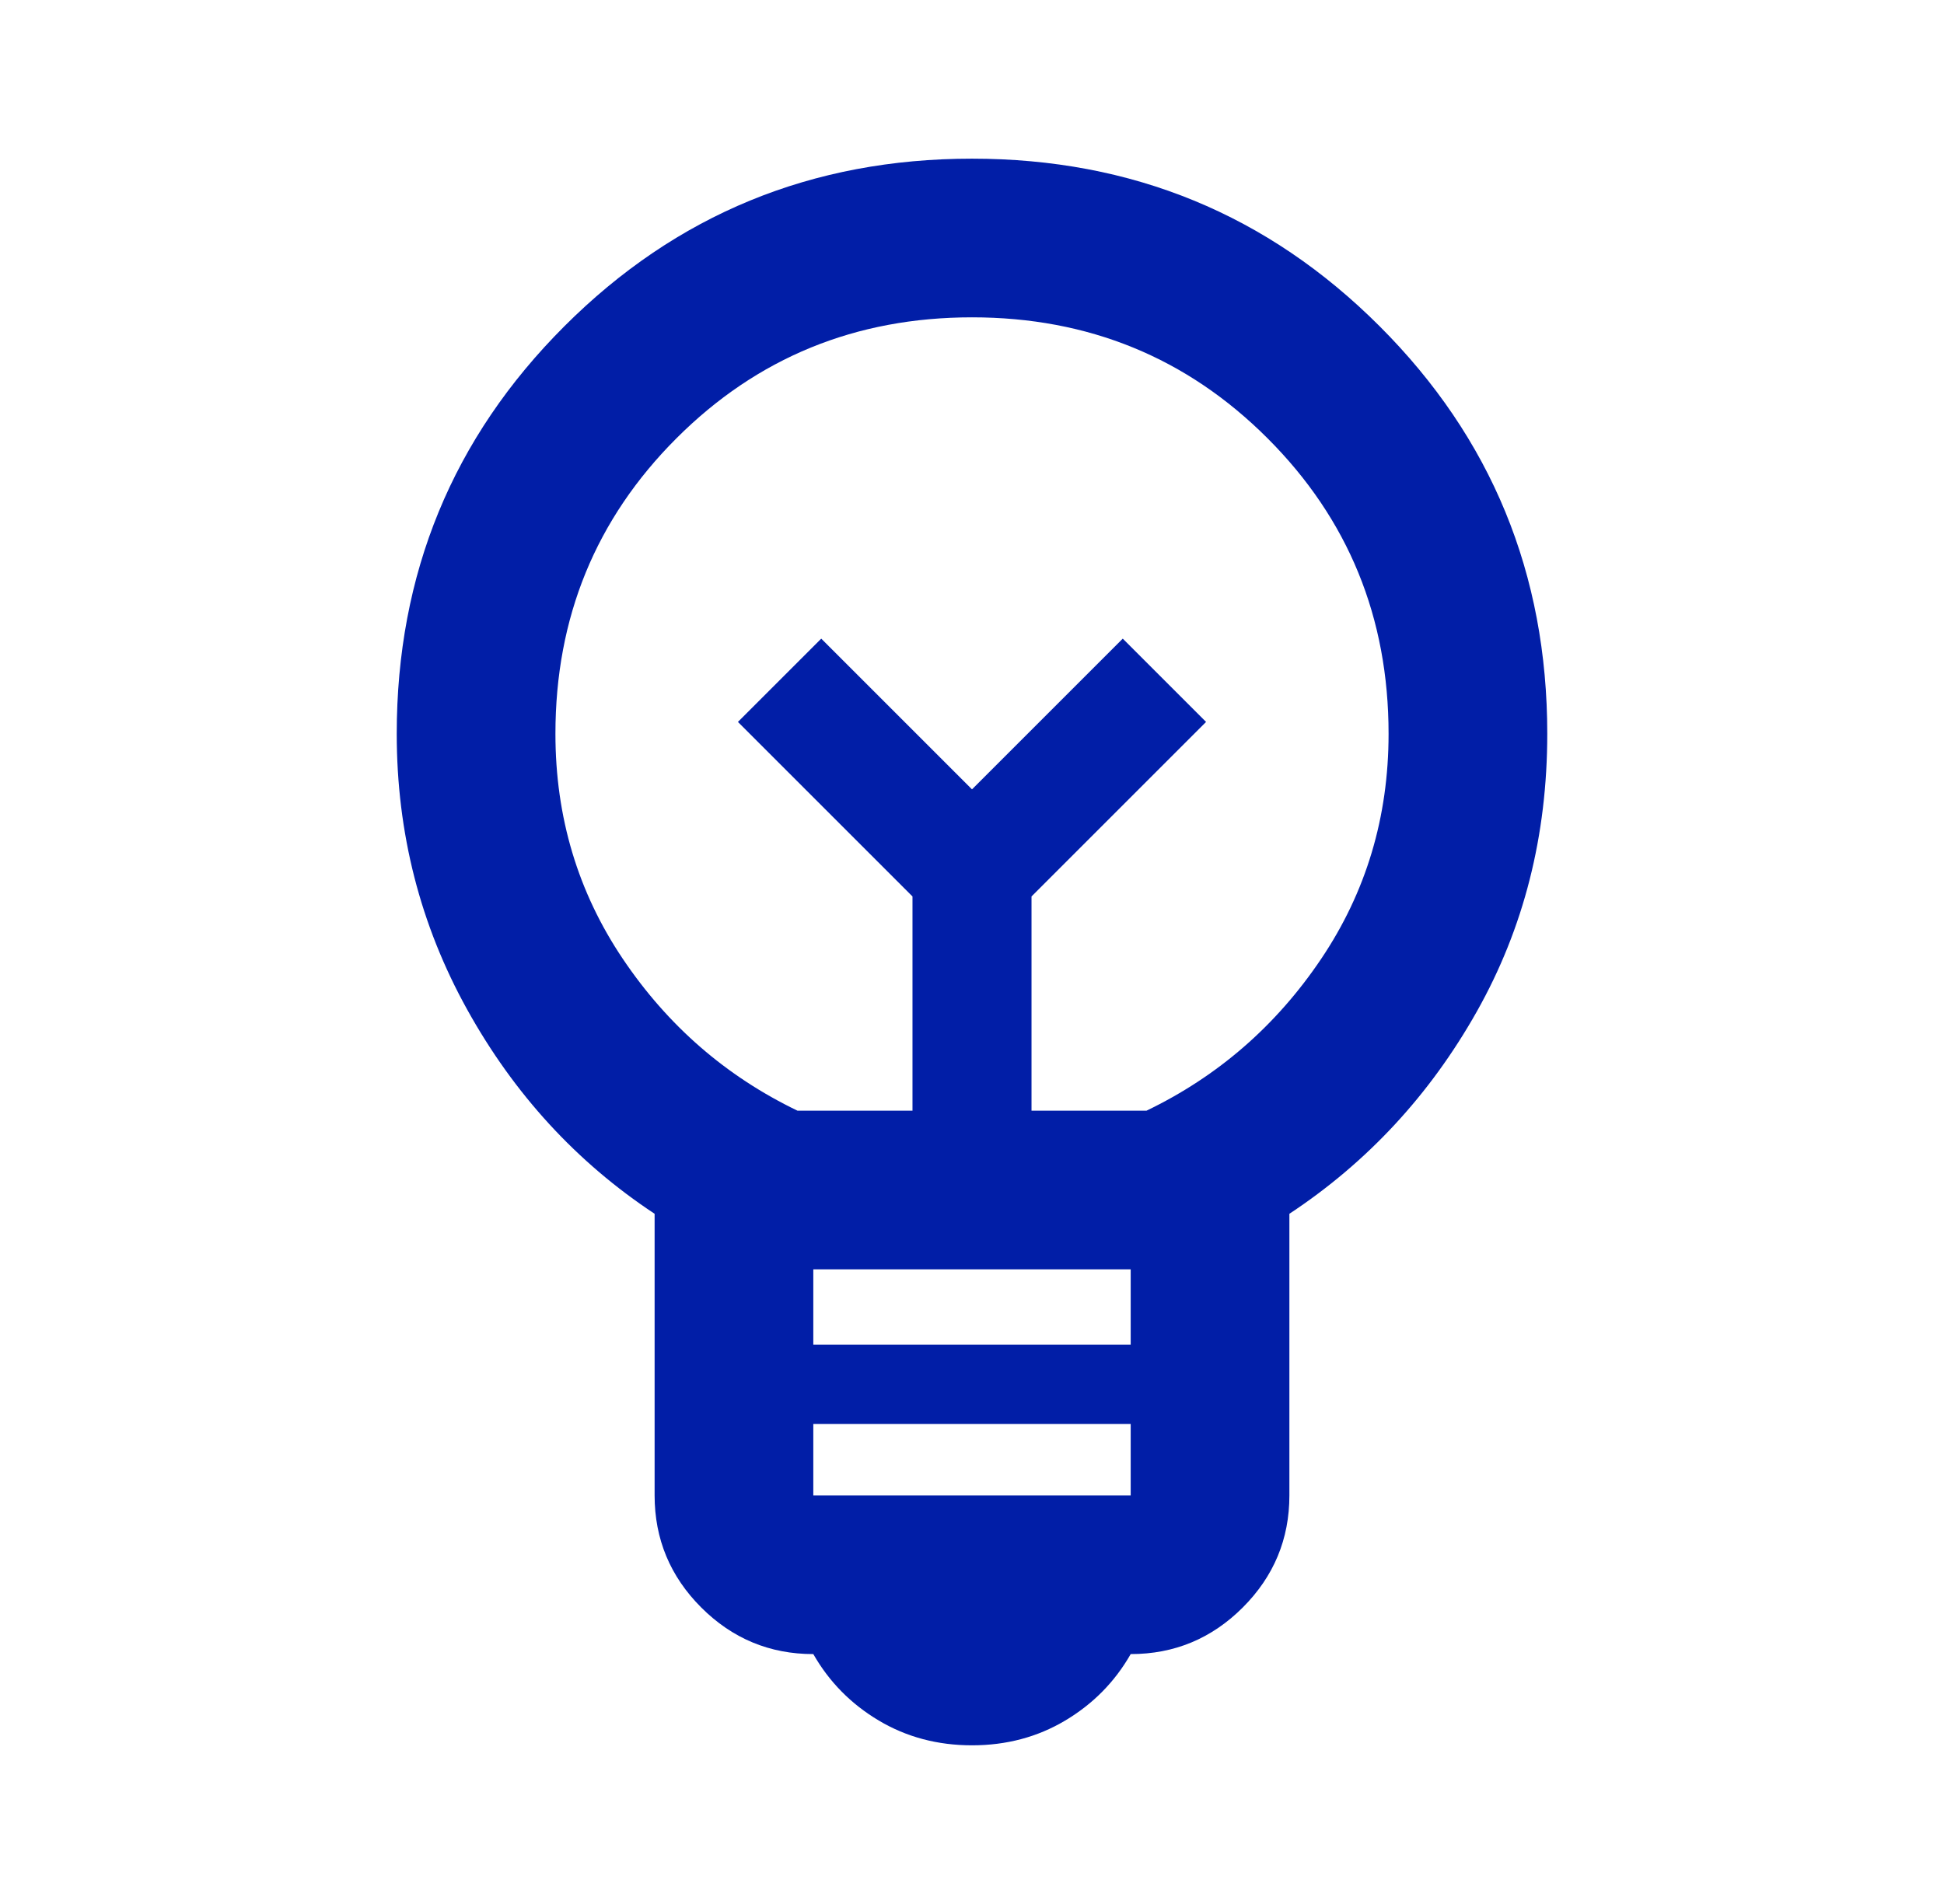 <svg width="49" height="48" viewBox="0 0 49 48" fill="none" xmlns="http://www.w3.org/2000/svg">
<mask id="mask0_8449_3100" style="mask-type:alpha" maskUnits="userSpaceOnUse" x="0" y="0" width="49" height="48">
<rect x="0.5" width="48" height="48" fill="#D9D9D9"/>
</mask>
<g mask="url(#mask0_8449_3100)">
<path d="M24.5 44C23.633 44 22.85 43.792 22.15 43.375C21.45 42.958 20.9 42.4 20.5 41.7C19.4 41.7 18.458 41.308 17.675 40.525C16.892 39.742 16.5 38.8 16.5 37.7V30.6C14.533 29.3 12.958 27.583 11.775 25.45C10.592 23.317 10 21 10 18.5C10 14.467 11.408 11.042 14.225 8.225C17.042 5.408 20.467 4 24.5 4C28.533 4 31.958 5.408 34.775 8.225C37.592 11.042 39 14.467 39 18.5C39 21.067 38.408 23.4 37.225 25.5C36.042 27.6 34.467 29.3 32.5 30.6V37.7C32.5 38.8 32.108 39.742 31.325 40.525C30.542 41.308 29.6 41.7 28.5 41.7C28.1 42.4 27.55 42.958 26.85 43.375C26.15 43.792 25.367 44 24.5 44ZM20.5 37.7H28.5V35.9H20.5V37.7ZM20.5 33.9H28.5V32H20.5V33.9ZM20.1 28H23V22.6L18.6 18.2L20.7 16.1L24.5 19.9L28.3 16.1L30.4 18.2L26 22.6V28H28.9C30.7 27.133 32.167 25.858 33.3 24.175C34.433 22.492 35 20.6 35 18.5C35 15.567 33.983 13.083 31.95 11.05C29.917 9.017 27.433 8 24.5 8C21.567 8 19.083 9.017 17.05 11.05C15.017 13.083 14 15.567 14 18.5C14 20.6 14.567 22.492 15.7 24.175C16.833 25.858 18.3 27.133 20.1 28Z" fill="#011EA7"/>
</g>
</svg>
